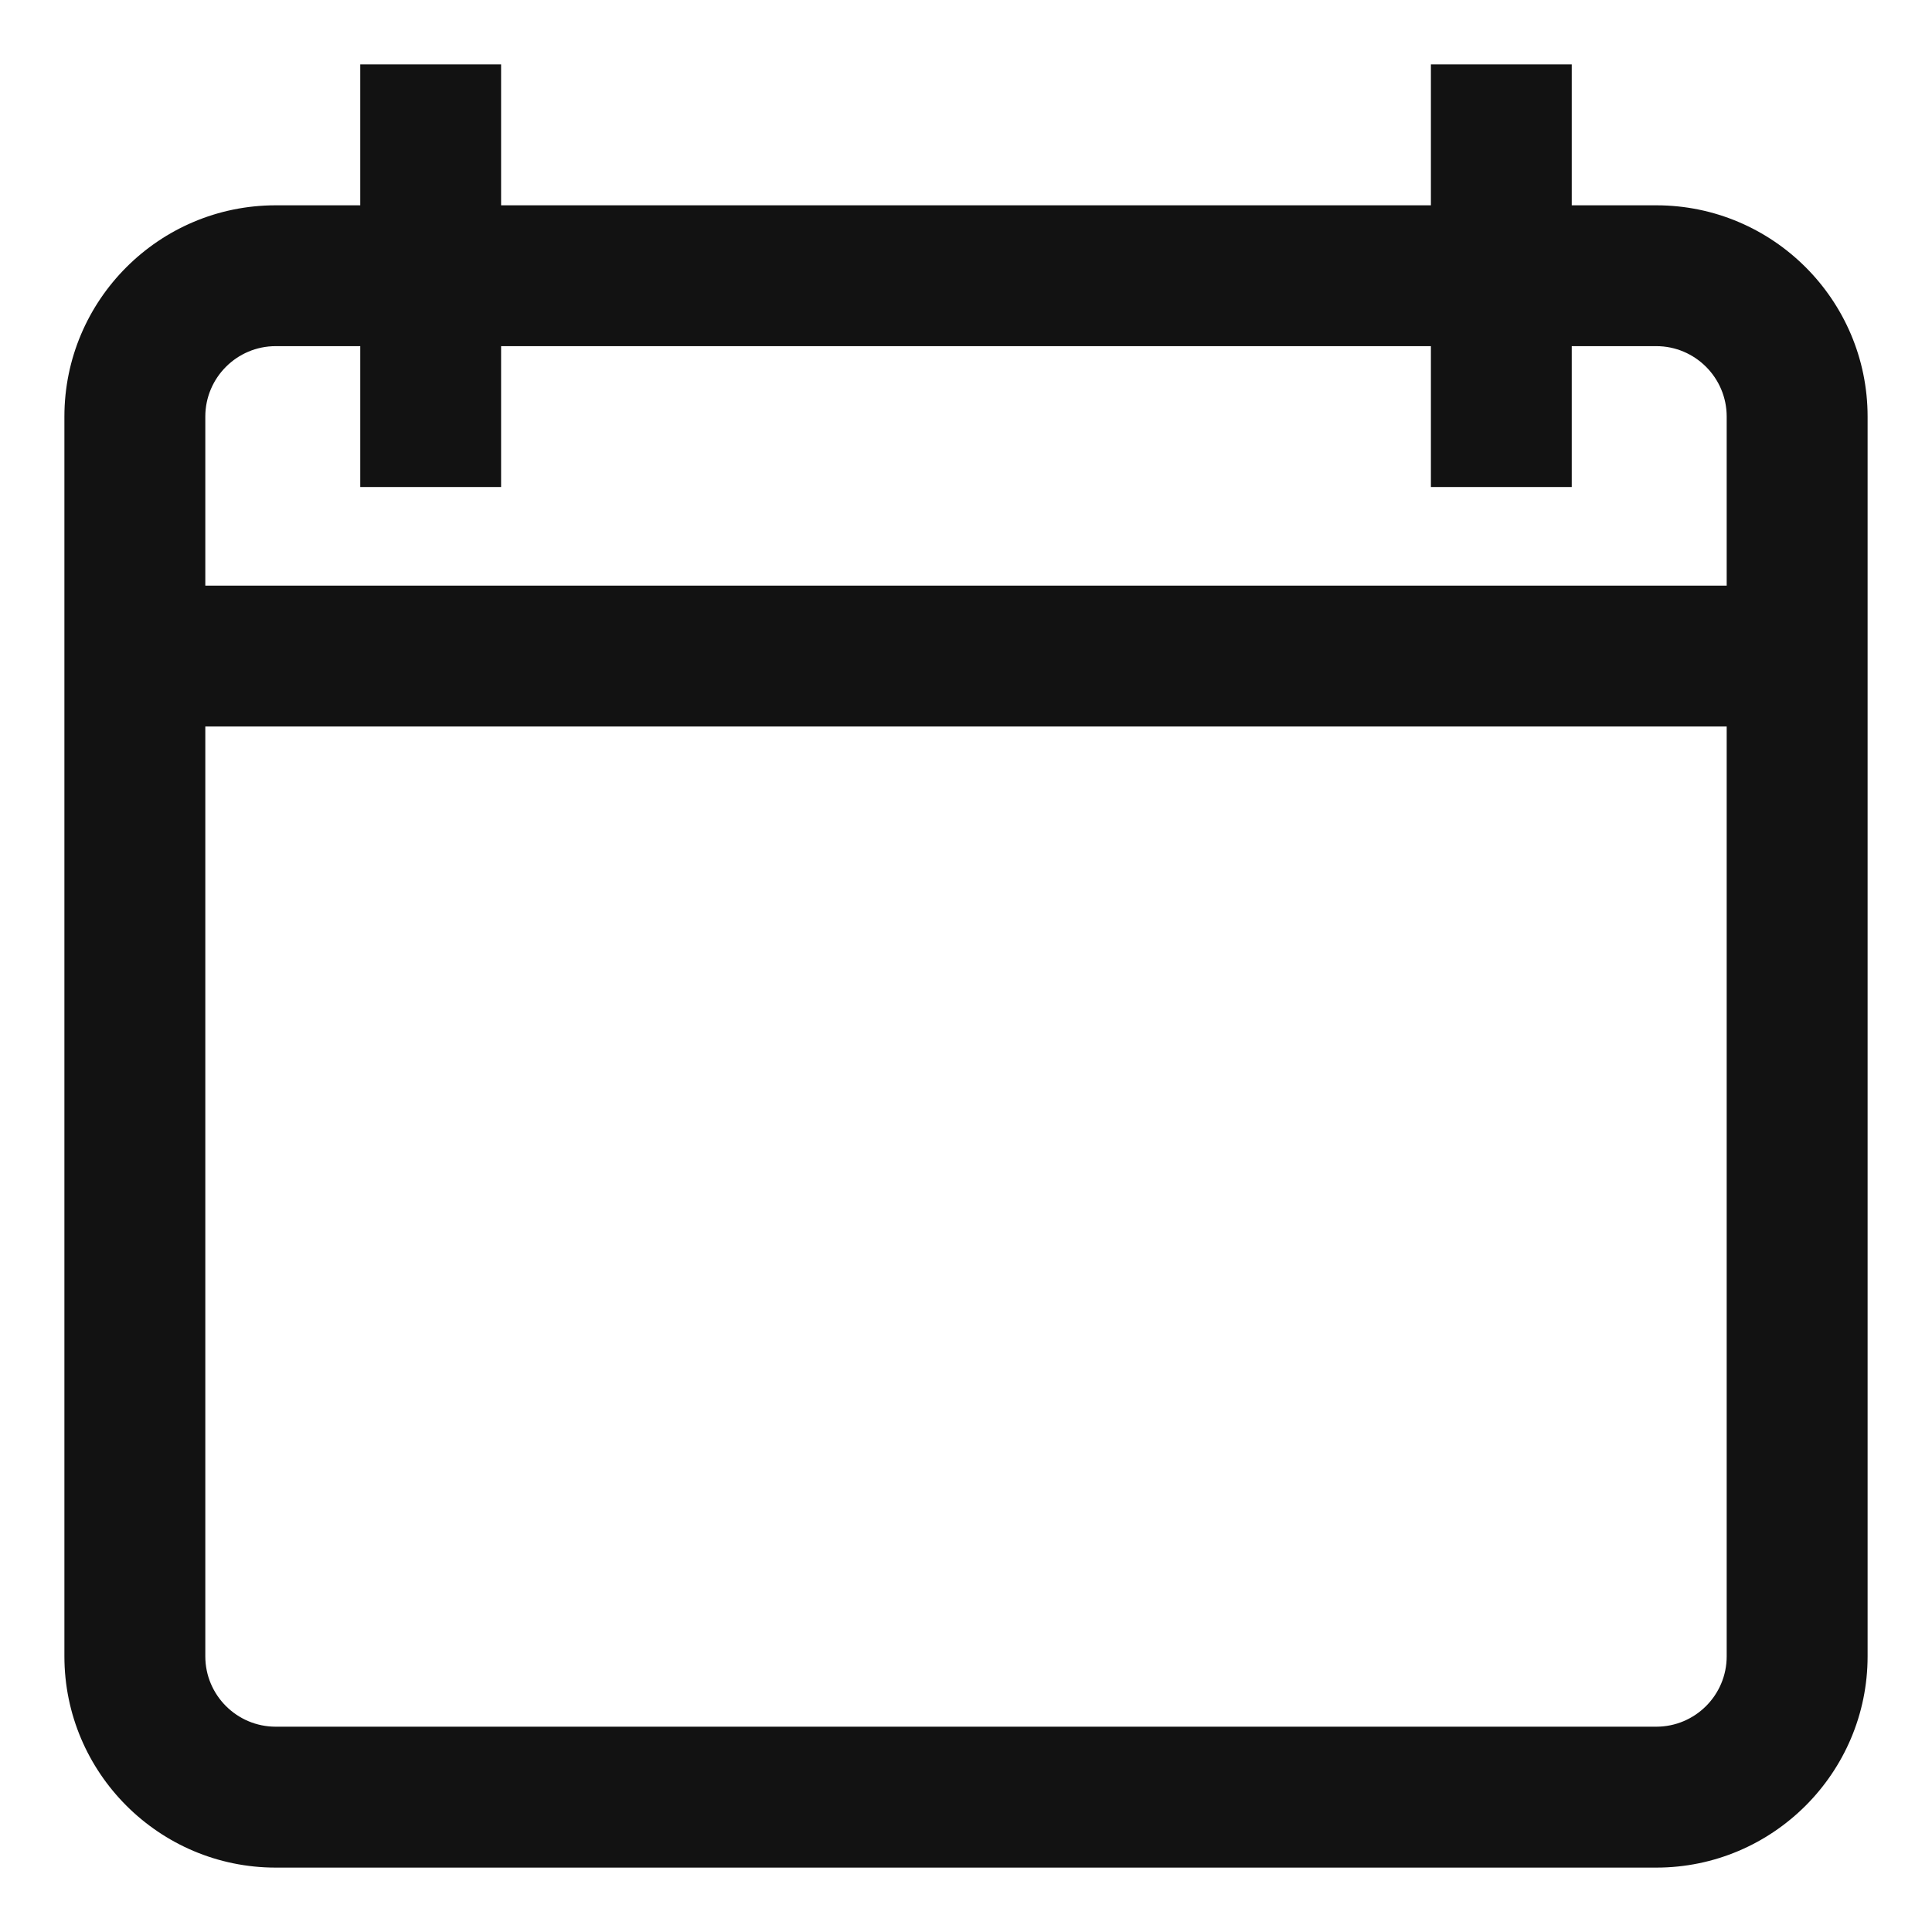 <svg width="30" height="30" viewBox="0 0 30 30" fill="none" xmlns="http://www.w3.org/2000/svg">
<path d="M25.719 3.188H24.406V1H22.219V3.188H7.781V1H5.594V3.188H4.281C2.472 3.188 1 4.659 1 6.469V25.719C1 27.528 2.472 29 4.281 29H25.719C27.528 29 29 27.528 29 25.719V6.469C29 4.659 27.528 3.188 25.719 3.188ZM4.281 5.375H5.594V7.562H7.781V5.375H22.219V7.562H24.406V5.375H25.719C26.322 5.375 26.812 5.866 26.812 6.469V9.094H3.188V6.469C3.188 5.866 3.678 5.375 4.281 5.375ZM25.719 26.812H4.281C3.678 26.812 3.188 26.322 3.188 25.719V11.281H26.812V25.719C26.812 26.322 26.322 26.812 25.719 26.812Z" fill="#121212"/>
</svg>
